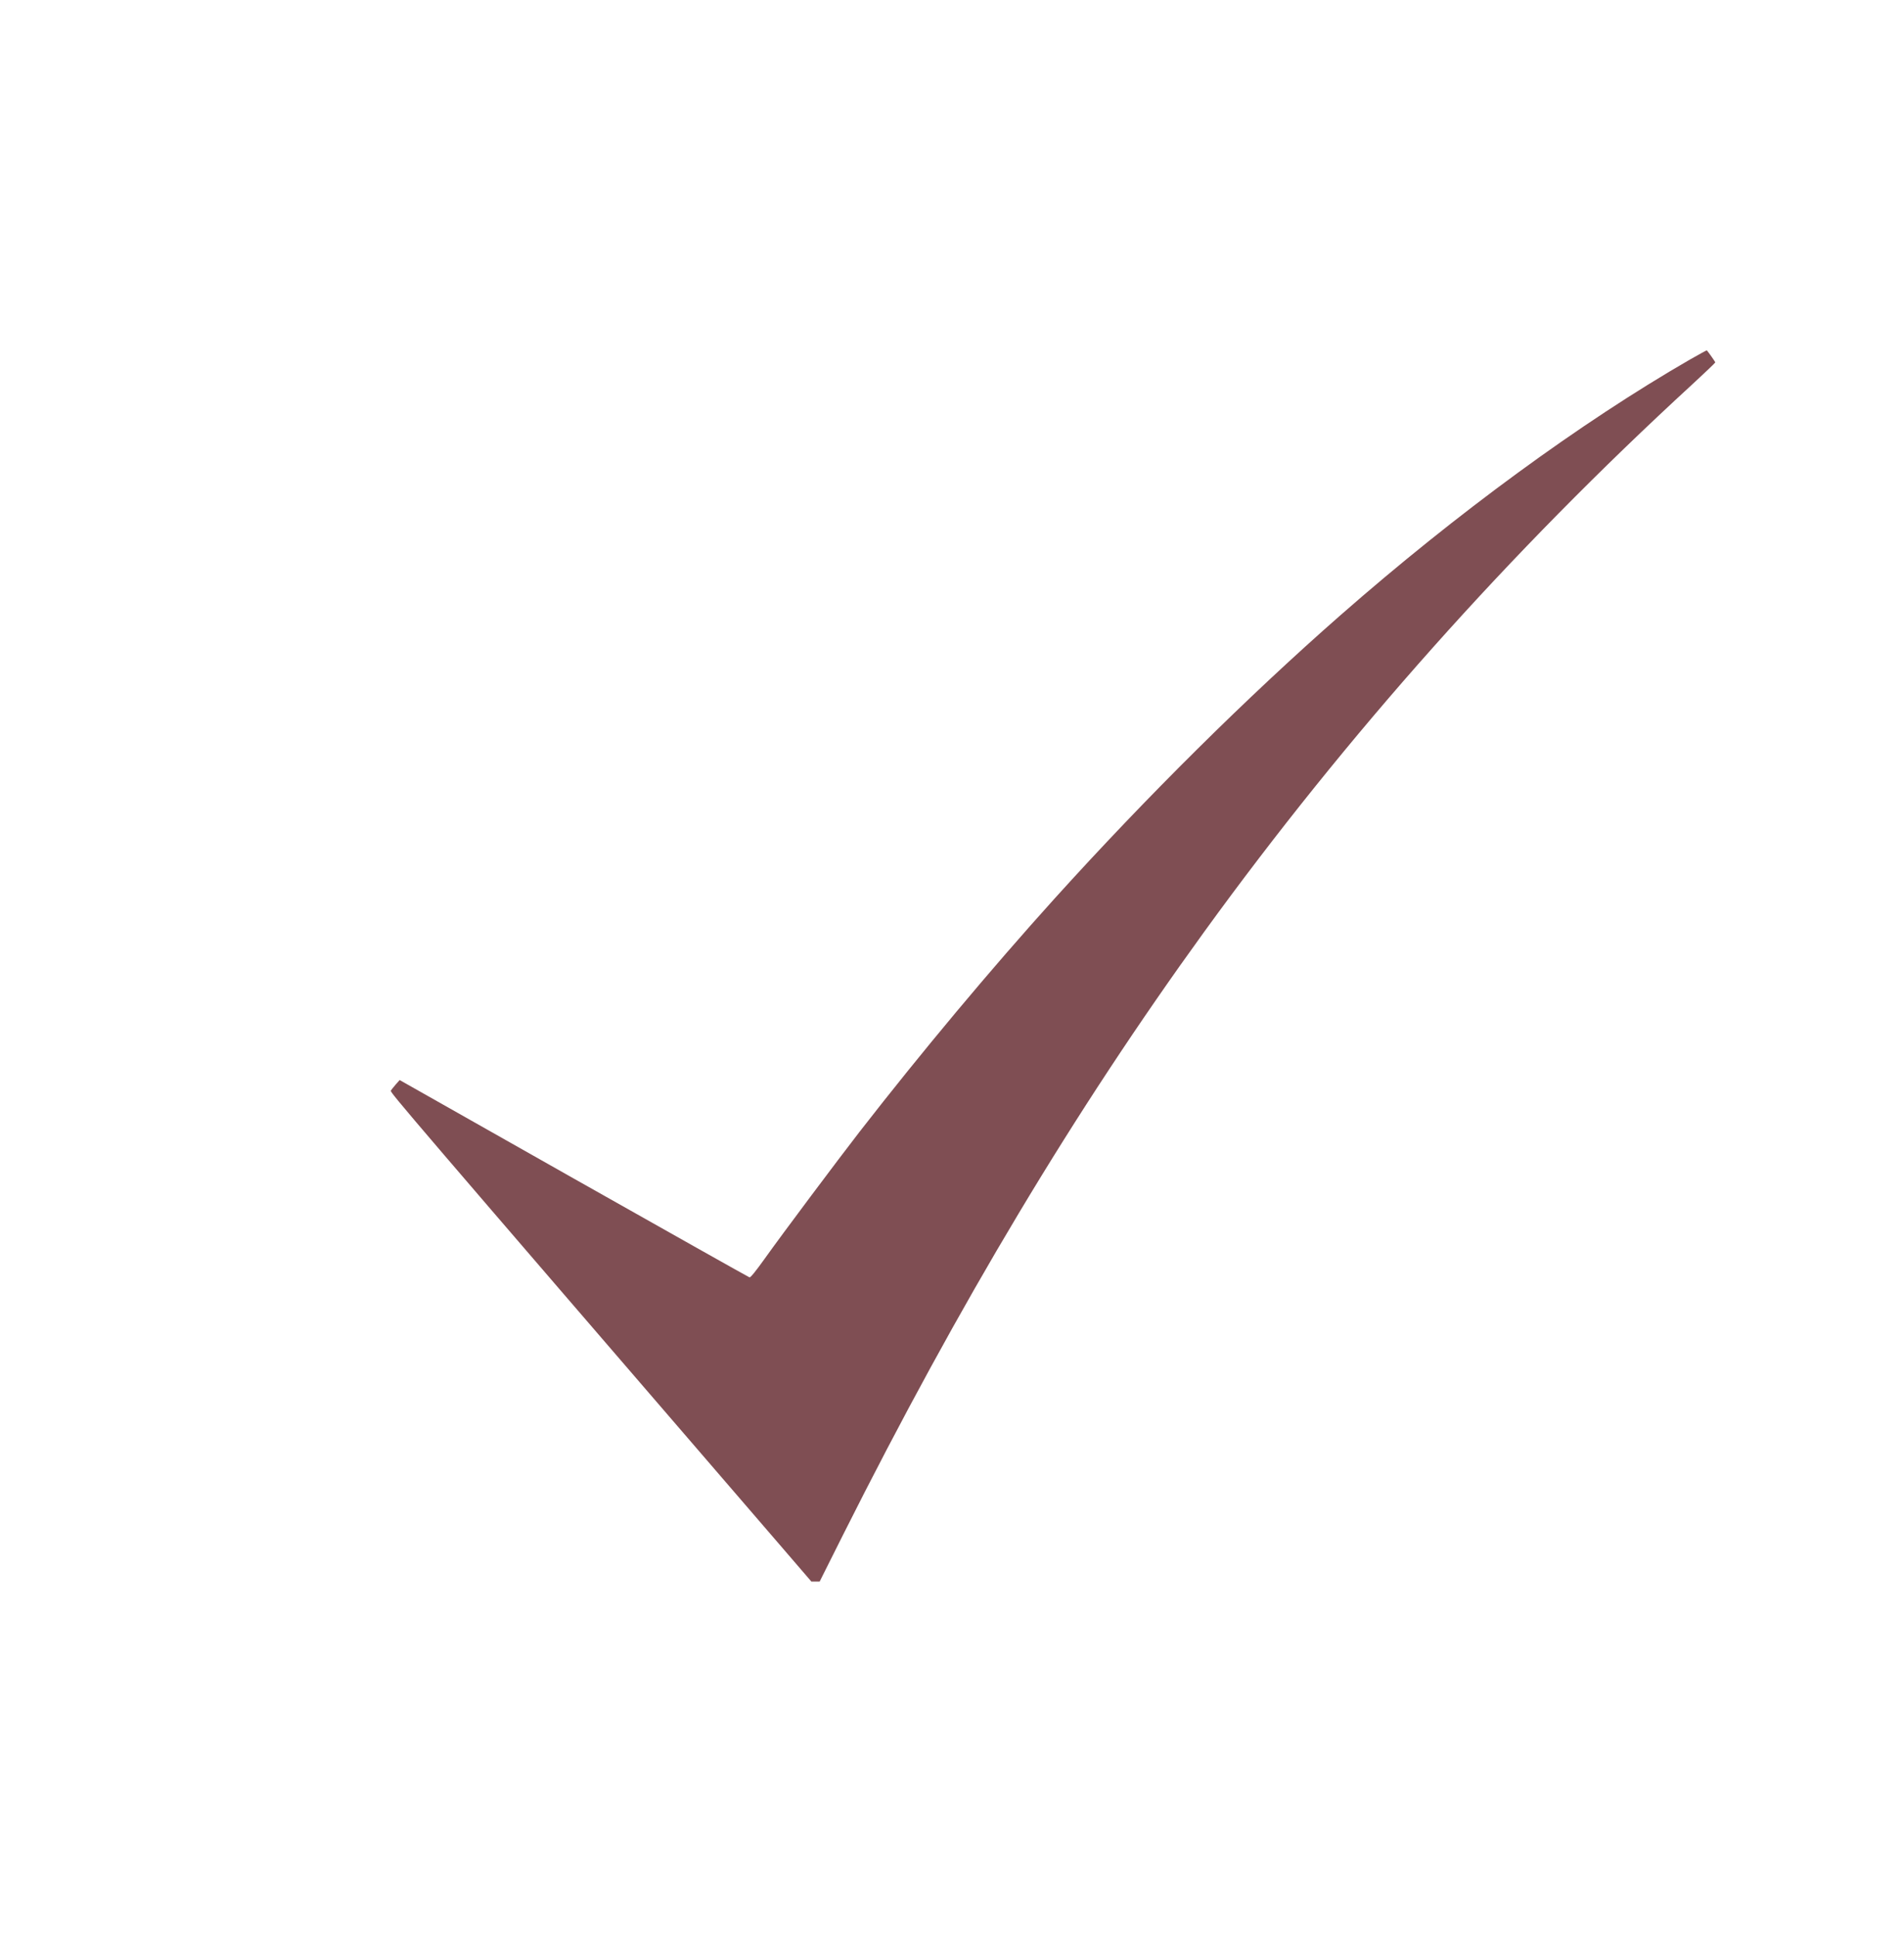 <svg width="60" height="61" viewBox="0 0 60 61" fill="none" xmlns="http://www.w3.org/2000/svg">
<path d="M53.252 11.326C49.805 13.315 45.91 16.162 42.247 19.372C39.295 21.96 36.147 25.079 33.231 28.303C31.219 30.531 29.05 33.123 27.091 35.642C26.41 36.52 24.647 38.872 24.094 39.649C23.808 40.048 23.651 40.242 23.619 40.232C23.592 40.225 21.099 38.823 18.082 37.12L12.594 34.017L12.47 34.158C12.404 34.236 12.332 34.322 12.316 34.351C12.286 34.404 12.751 34.947 24.614 48.704L25.568 49.812H25.699H25.83L26.574 48.327C30.246 41.018 33.853 35 37.945 29.352C42.457 23.13 47.564 17.4 53.311 12.122C53.72 11.745 54.054 11.427 54.054 11.414C54.054 11.398 53.828 11.077 53.786 11.034C53.779 11.031 53.54 11.162 53.252 11.326Z" fill="#7F4E53"/>
</svg>
